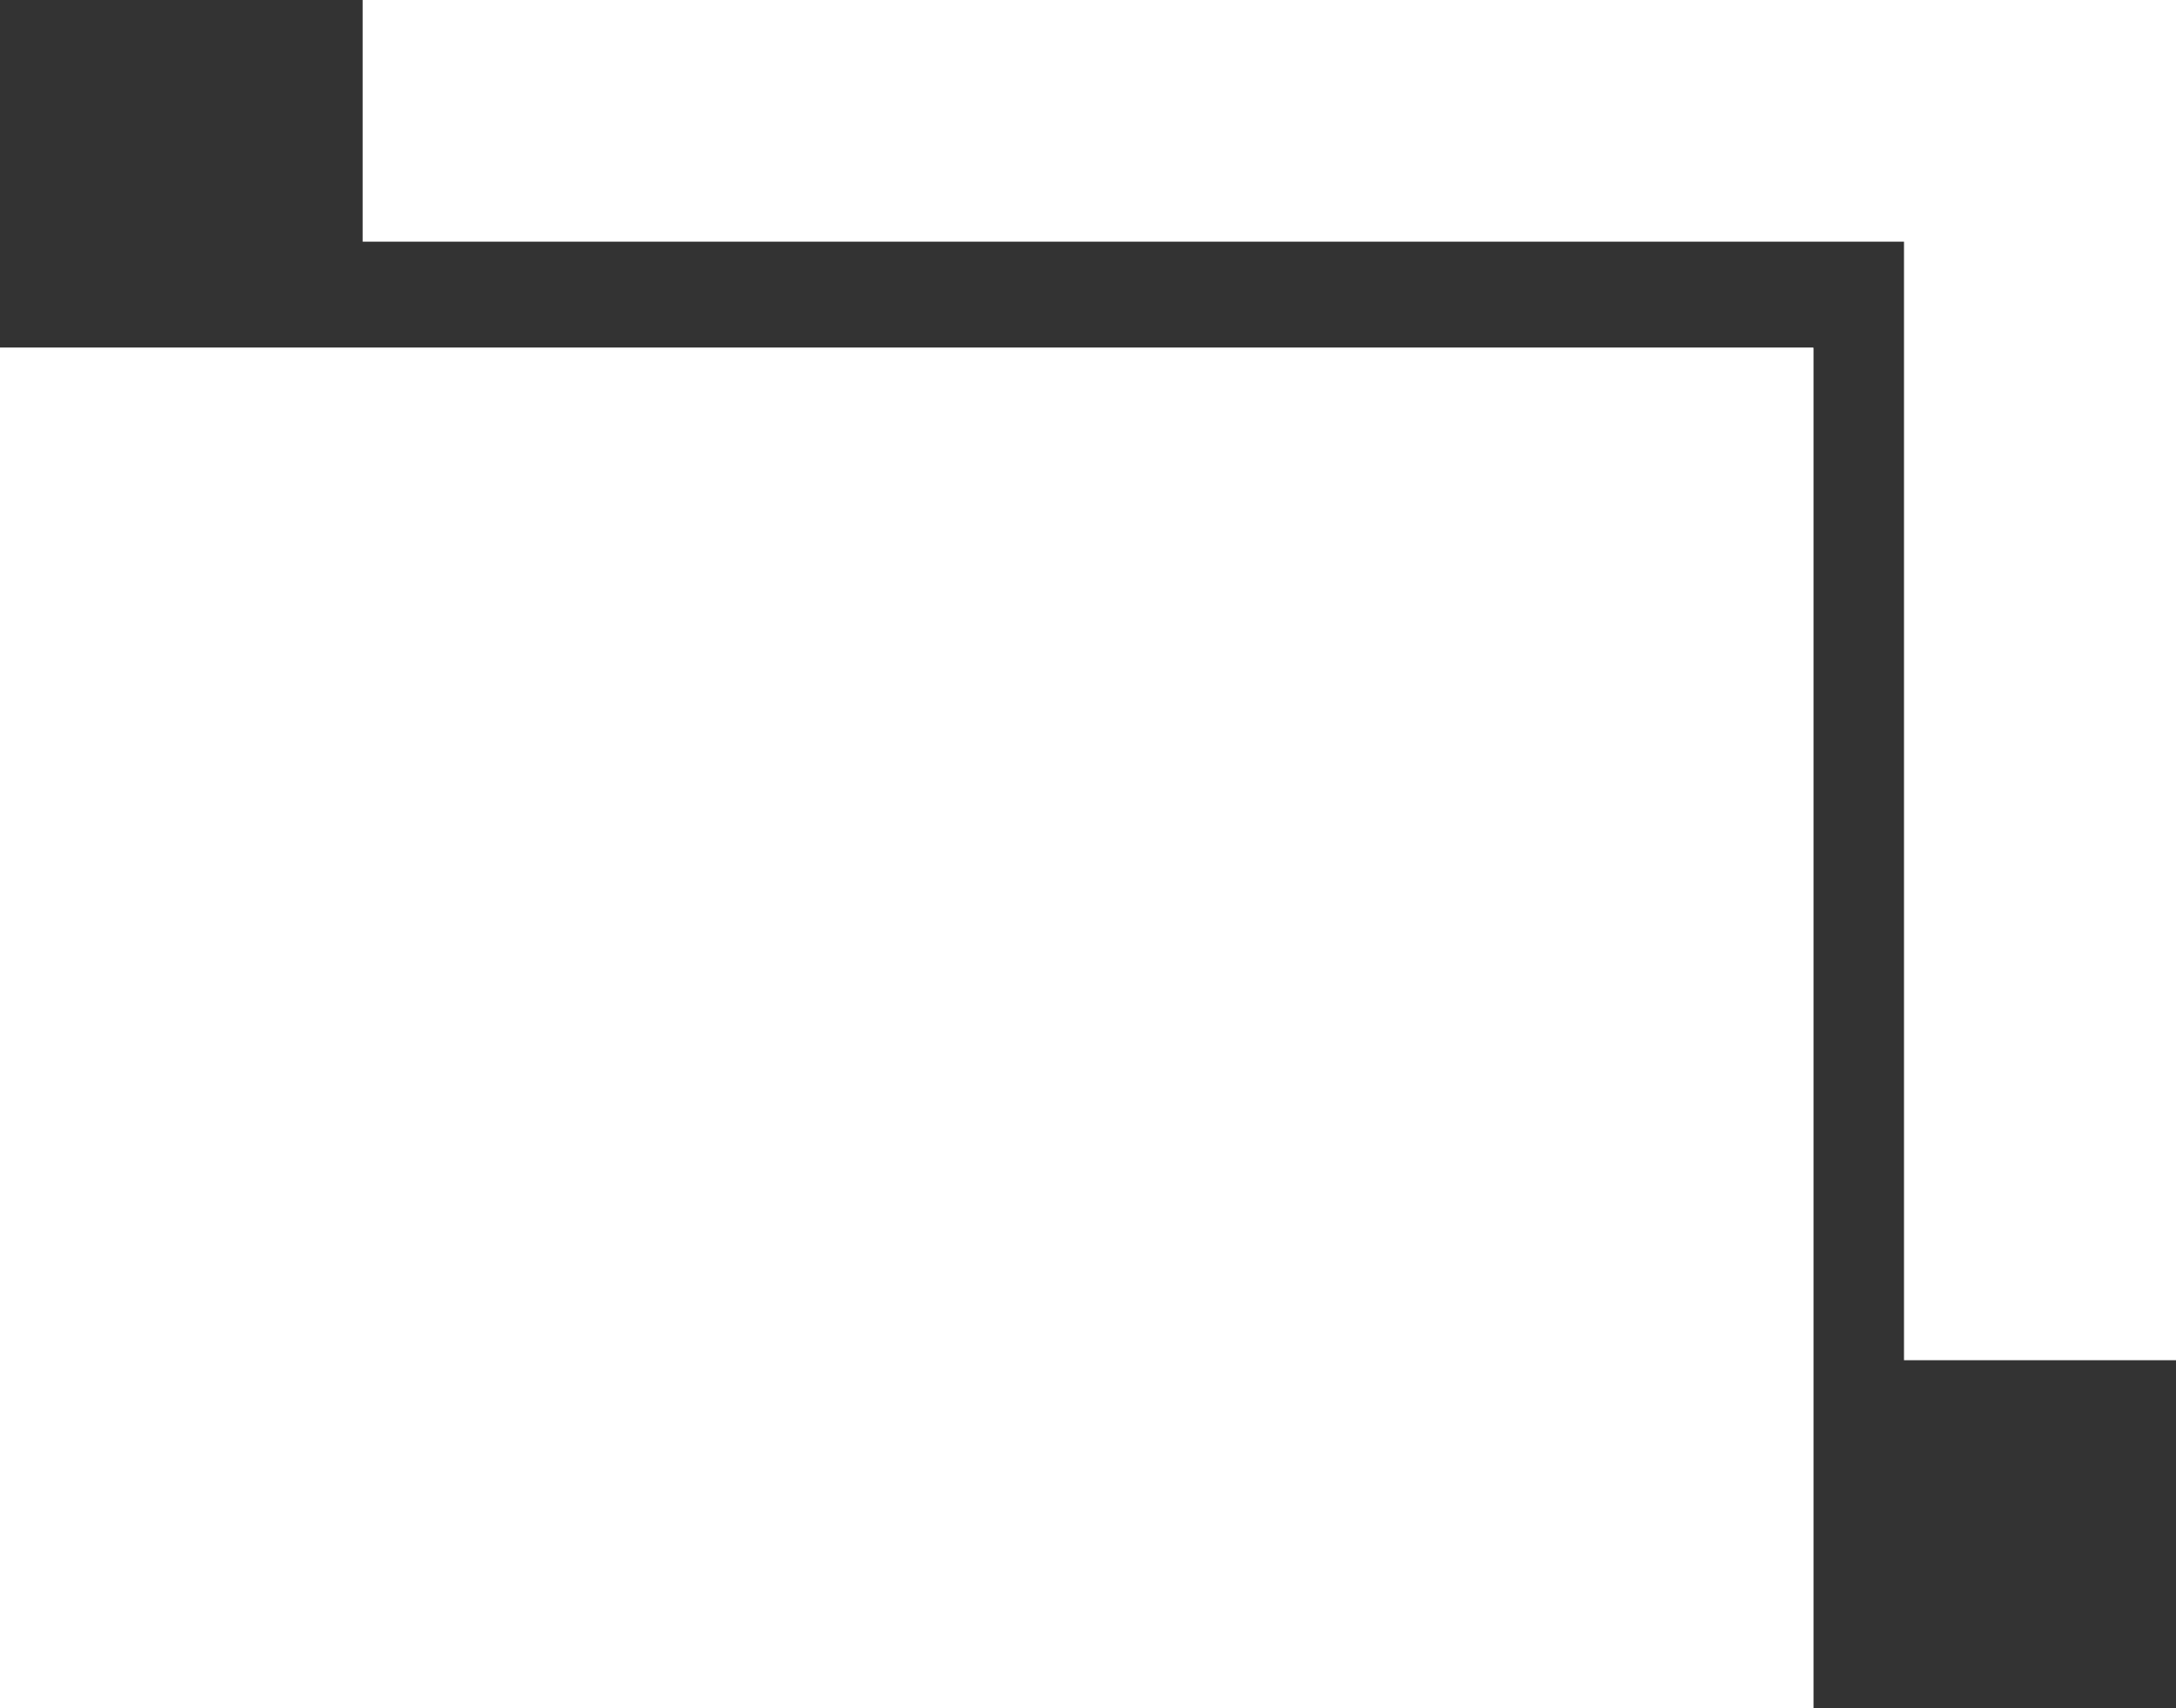<svg id="Layer_1" data-name="Layer 1" xmlns="http://www.w3.org/2000/svg" viewBox="0 0 48 37.67"><rect x="0" y="0" width="48" height="37.67" fill="#333333" stroke="none"/><defs><style>.cls-1{fill:#fff;}</style></defs><title>gallery</title><rect class="cls-1" y="7.67" width="40" height="30"/><rect class="cls-1" y="7.67" width="40" height="30"/><polygon class="cls-1" points="8 0 8 5.33 42 5.33 42 30 48 30 48 0 8 0"/></svg>